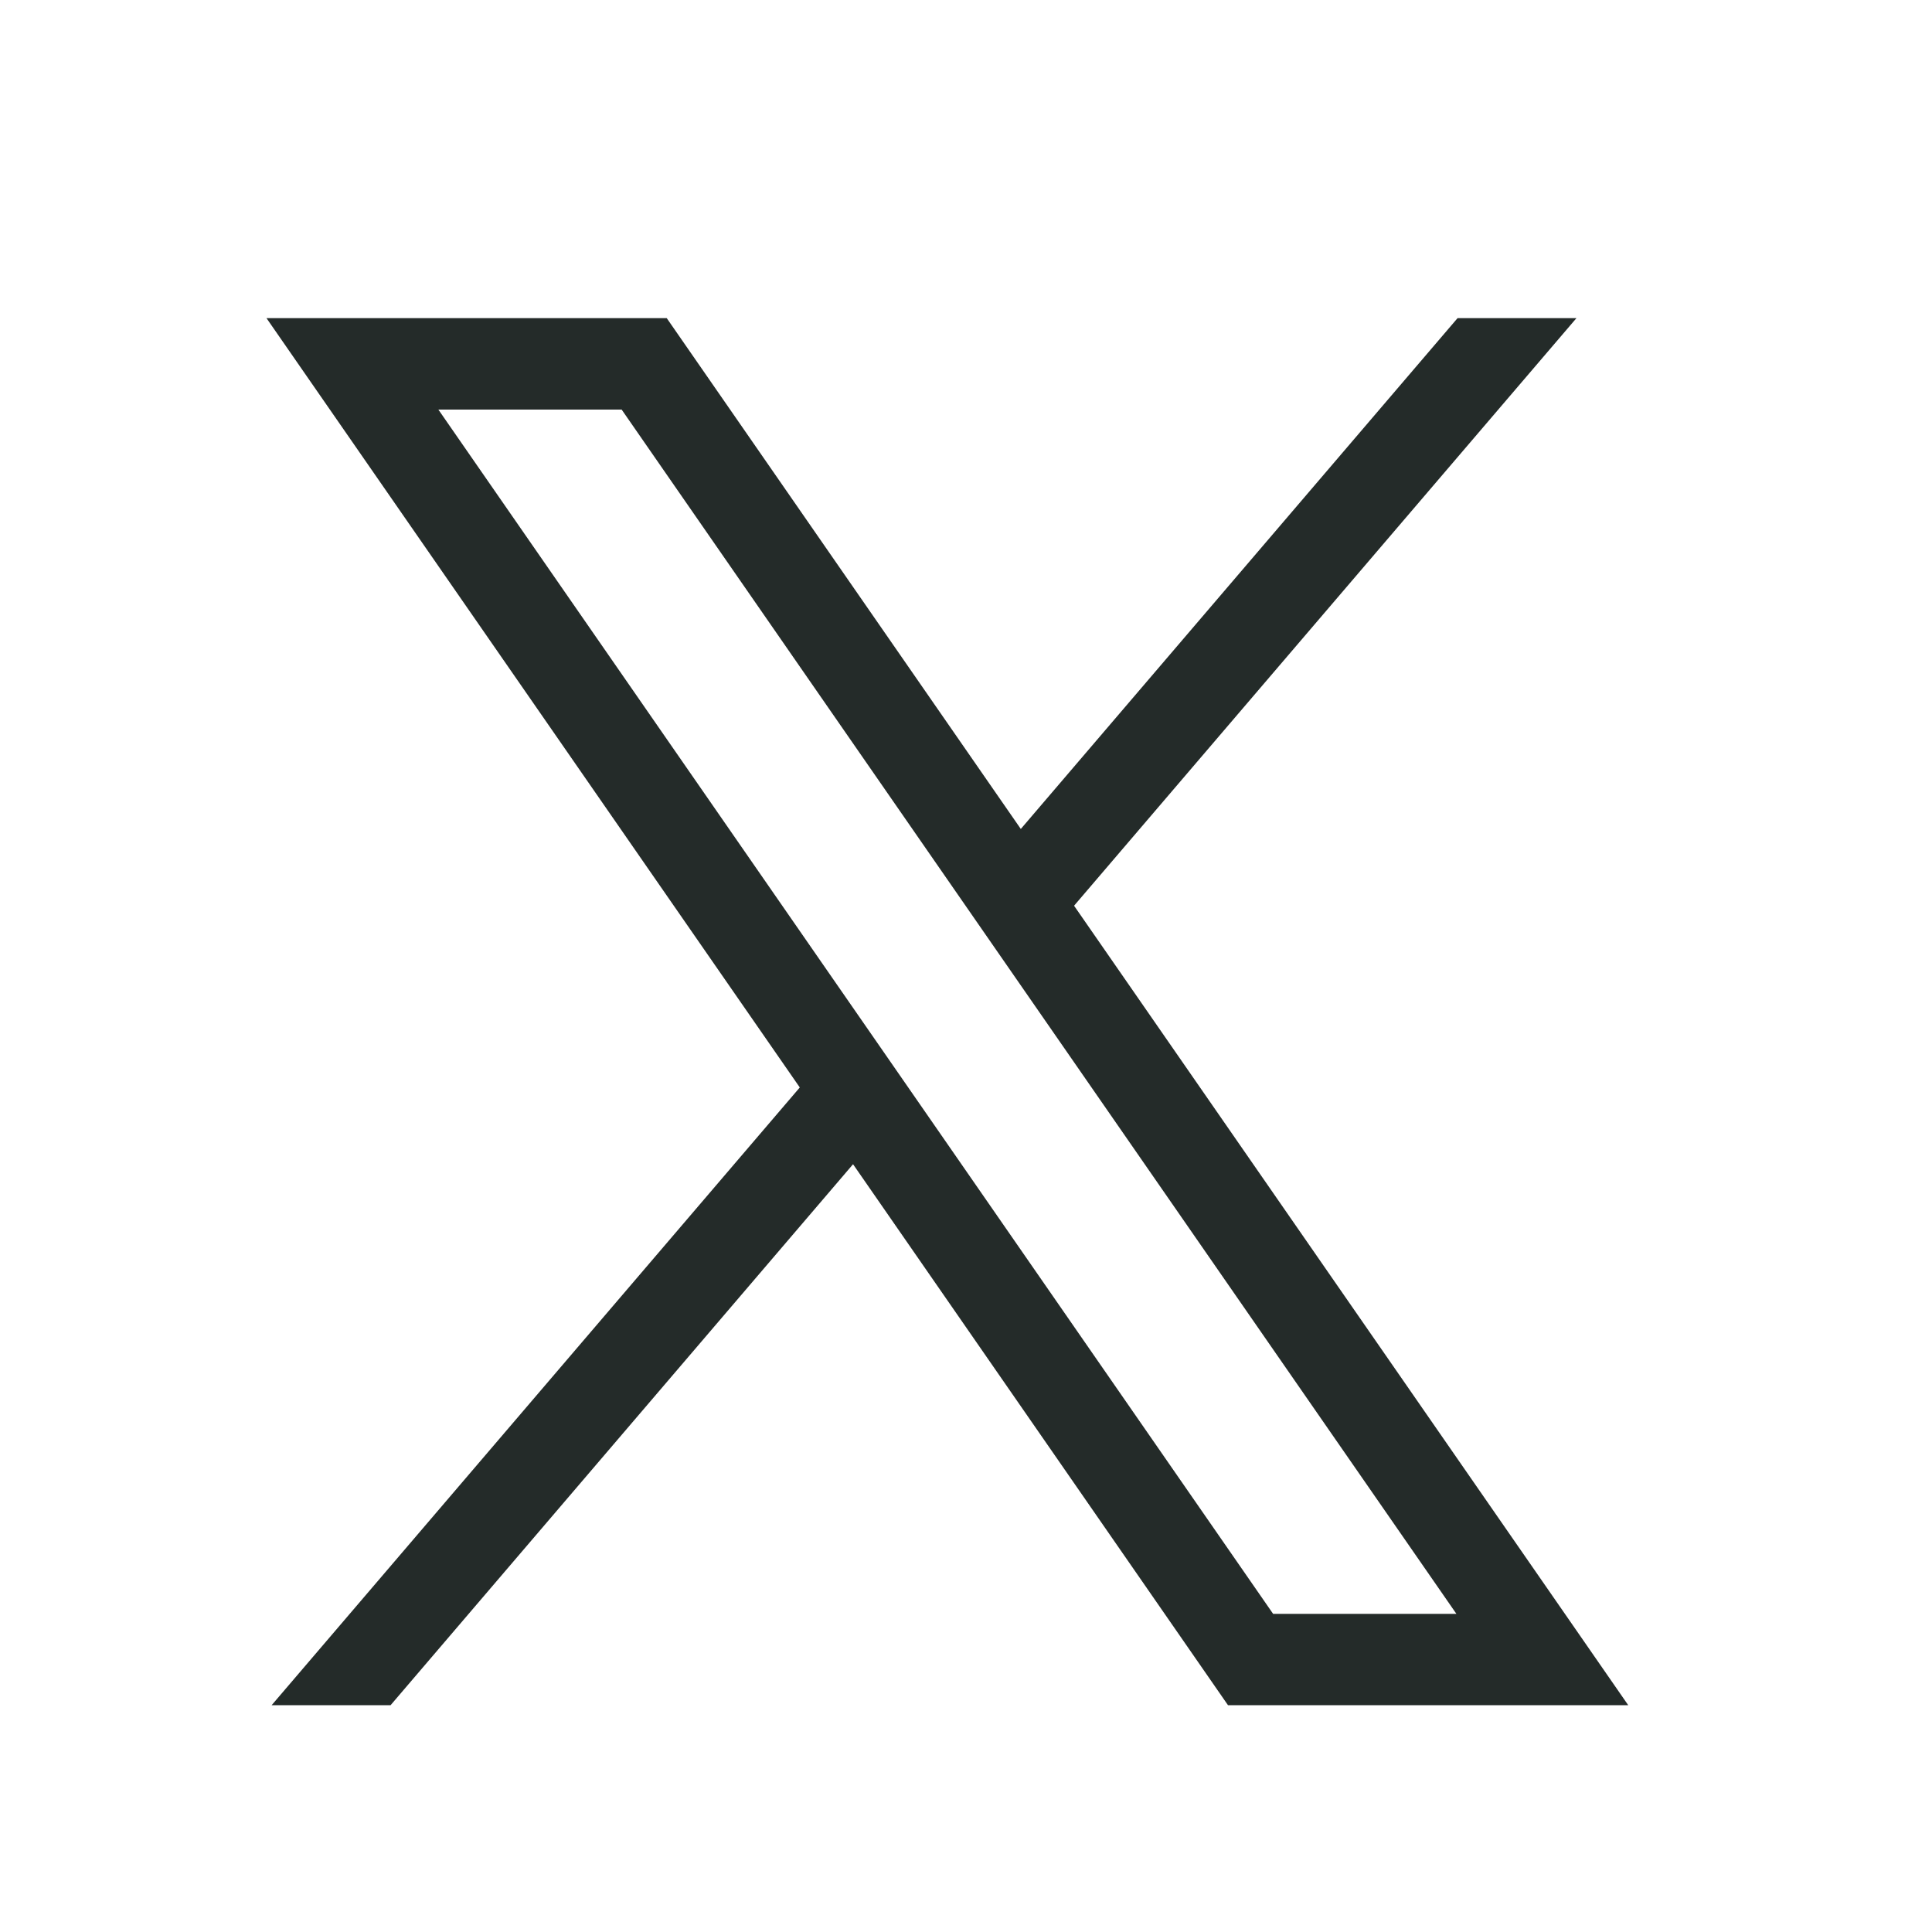 <svg xmlns="http://www.w3.org/2000/svg" width="30" height="30" viewBox="0 0 30 30">
  <g id="Group_1981" data-name="Group 1981" transform="translate(-166 -591)">
    <rect id="Rectangle_1703" data-name="Rectangle 1703" width="30" height="30" transform="translate(166 591)" fill="none"/>
    <g id="レイヤー_1" data-name="レイヤー 1" transform="translate(170.138 595.94)">
      <path id="Path_3948" data-name="Path 3948" d="M12.54,9.124,20.341,0H18.495L11.713,7.932,6.215,0H0L8.281,11.946.08,21.538H1.927l7.181-8.4,5.822,8.4h6.215L12.54,9.124ZM2.669,1.42H5.515l12.962,18.7H15.631Z" fill="#242b29"/>
    </g>
  </g>
</svg>
